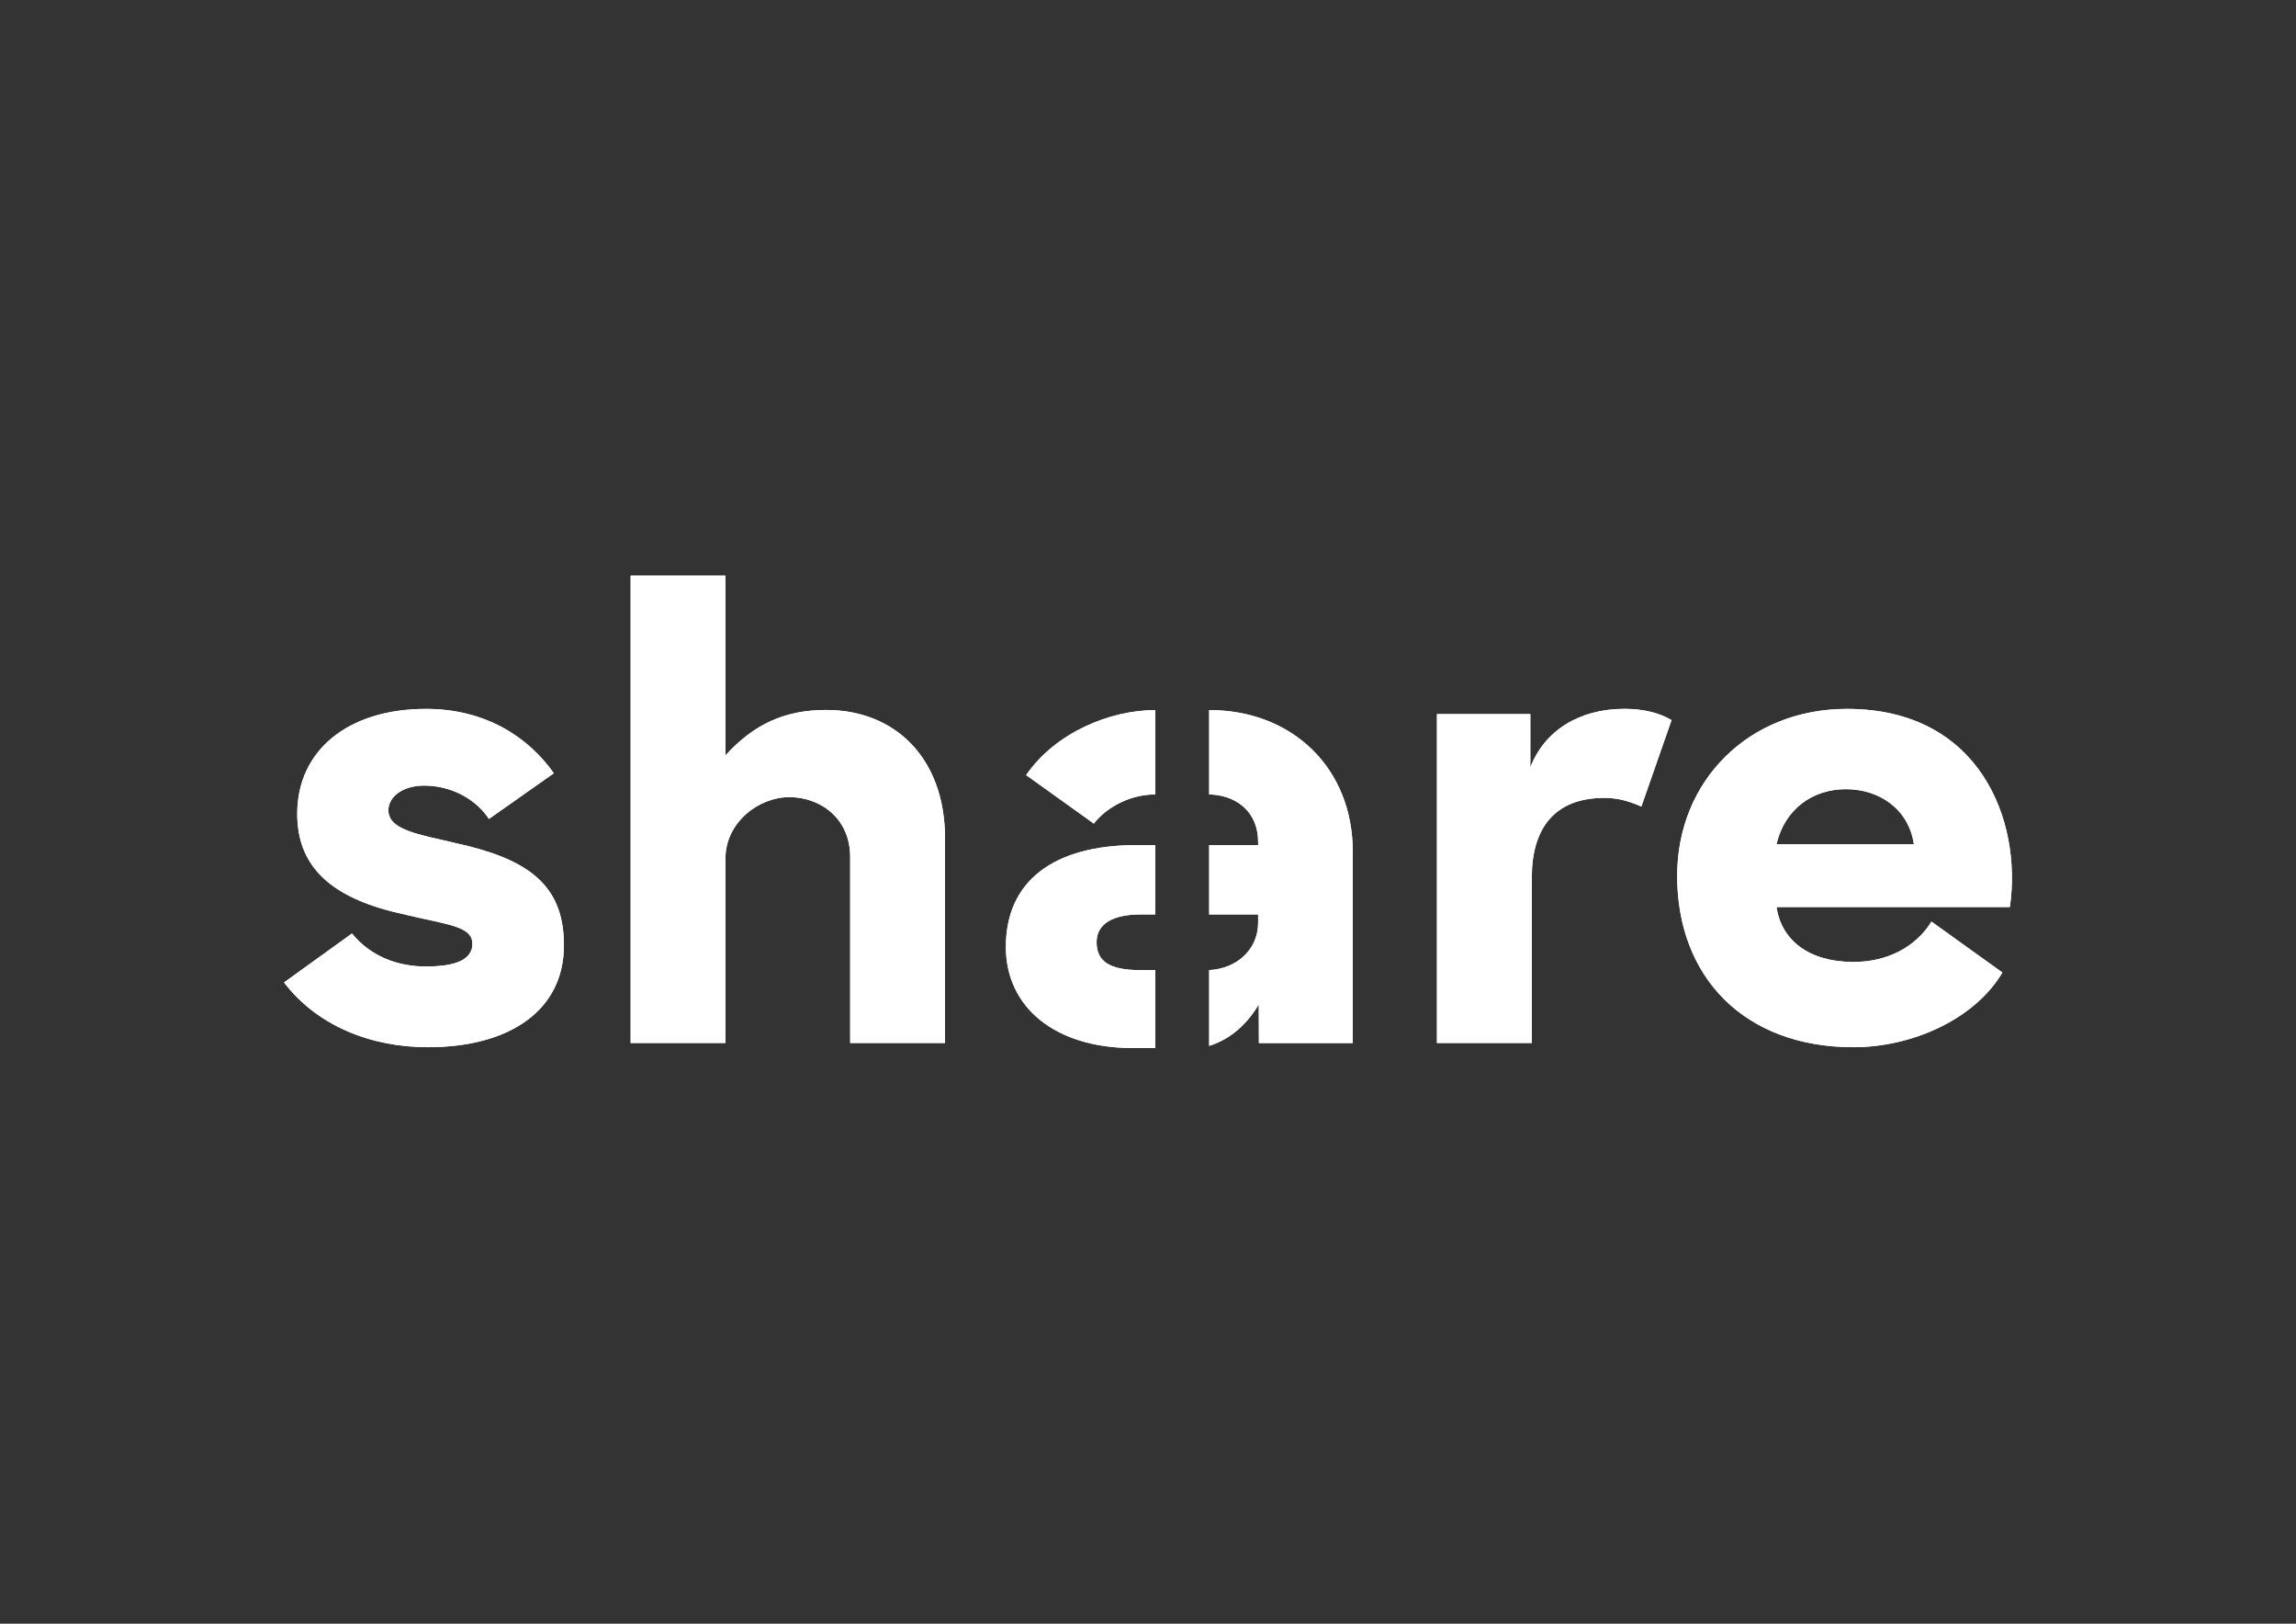 <?xml version="1.0" encoding="UTF-8"?>
<svg xmlns="http://www.w3.org/2000/svg" xmlns:xlink="http://www.w3.org/1999/xlink" version="1.1" id="Layer_1" x="0px" y="0px" viewBox="0 0 841.89 595.28" style="enable-background:new 0 0 841.89 595.28;" xml:space="preserve">
<rect x="0" y="0" width="841.89" height="595.28" fill="#333333" stroke="none"/>
<style type="text/css">
	.st0{fill:#FFFFFF;}
</style>
<g>
	<g>
		<path class="st0" d="M156.91,383.92c-20.56,0-40.41-7.58-52.76-23.74l24.91-17.95c7.07,8.7,17.27,12.1,26.95,12.1    c8.1,0,16.81-1.24,17.2-7.89c0.34-5.81-5.91-7.02-18.55-9.73c0,0-8.39-1.9-10.85-2.53c-24.21-6.15-34.82-17.87-34.82-35.84    c0-23.01,18.37-38.45,47.23-38.45c21.82,0,37.53,10.35,46.86,23.59l-23.79,16.75c-5.05-7.62-14.2-12.22-23.75-12.22    c-8.06,0-13.13,4.24-13.13,9.03c0,5.57,6.22,8.01,19.48,10.85c0.44,0.09,9.88,2.32,10.26,2.41c23.62,6,34.63,15.88,34.63,36.25    C206.78,370.39,186.92,383.92,156.91,383.92z"></path>
		<path class="st0" d="M526.9,382.37h34.78v-60.72c0-17.5,7.95-29.13,26.59-29.13c4.51,0,8.63,0.96,13.58,3.18l11.07-31.7    c-4.37-2.66-10.5-4.13-17.25-4.13c-16.72,0-29.35,8.07-34.53,21.44v-19.52H526.9V382.37z"></path>
		<path class="st0" d="M311.75,382.37h34.77v-74.92c0-29.86-18.63-47.17-43.57-47.17c-15.16,0-26.51,5.18-36.94,16.66v-65.9h-34.77    v171.33h34.77v-67.71c0-12.97,11.98-22.42,23.42-22.42s22.31,7.85,22.31,21.88V382.37z"></path>
		<path class="st0" d="M443.37,355.66c10.34-0.56,17.96-7.67,17.96-17.41v-3.01h-17.96v-25.43h17.96v-1.18    c0-10.42-7.19-16.76-17.18-17.36l-0.78-0.01v-30.94c30.66,0,52.65,21.46,52.65,51.81v70.27h-34.41l-0.05-14.16    c-4.02,6.74-9.91,12.61-18.19,15.19V355.66z"></path>
		<path class="st0" d="M415.45,384.23c-28.69,0-46.62-15.02-46.62-37.1c0-24.11,17.54-37.31,47.94-37.31h6.82v25.43l-5.43,0    c-9.54,0-16.06,3.12-16.06,10.14c0,7.02,4.64,10.26,16.06,10.28h5.48l-0.01,28.54L415.45,384.23z"></path>
		<path class="st0" d="M376.26,284.16c10.79-15.65,30.78-23.83,47.37-23.83v30.92c-9.02,0-17.43,4.45-22.2,10.23l-0.32,0.48    L376.26,284.16z"></path>
		<path class="st0" d="M677.25,259.89c-35.96,0-62.27,26.3-62.27,61.22c0,36.97,24.47,62.81,64.64,62.81    c21.52,0,44.45-10.22,54.61-27.38l-26-18.66c-5.9,9.5-16.39,14.79-28.61,14.79c-16.47,0-26.42-8.06-28.22-20.14h85.57    C741.55,301.02,726.08,259.89,677.25,259.89z M651.4,309.49c3.03-12.92,13.29-20.17,25.44-20.17c12.13,0,23,7.15,24.94,20.17    H651.4z"></path>
	</g>
	<g>
		<path class="st0" d="M156.91,383.92c-20.56,0-40.41-7.58-52.76-23.74l24.91-17.95c7.07,8.7,17.27,12.1,26.95,12.1    c8.1,0,16.81-1.24,17.2-7.89c0.34-5.81-5.91-7.02-18.55-9.73c0,0-8.39-1.9-10.85-2.53c-24.21-6.15-34.82-17.87-34.82-35.84    c0-23.01,18.37-38.45,47.23-38.45c21.82,0,37.53,10.35,46.86,23.59l-23.79,16.75c-5.05-7.62-14.2-12.22-23.75-12.22    c-8.06,0-13.13,4.24-13.13,9.03c0,5.57,6.22,8.01,19.48,10.85c0.44,0.09,9.88,2.32,10.26,2.41c23.62,6,34.63,15.88,34.63,36.25    C206.78,370.39,186.92,383.92,156.91,383.92z"></path>
		<path class="st0" d="M526.9,382.37h34.78v-60.72c0-17.5,7.95-29.13,26.59-29.13c4.51,0,8.63,0.96,13.58,3.18l11.07-31.7    c-4.37-2.66-10.5-4.13-17.25-4.13c-16.72,0-29.35,8.07-34.53,21.44v-19.52H526.9V382.37z"></path>
		<path class="st0" d="M311.75,382.37h34.77v-74.92c0-29.86-18.63-47.17-43.57-47.17c-15.16,0-26.51,5.18-36.94,16.66v-65.9h-34.77    v171.33h34.77v-67.71c0-12.97,11.98-22.42,23.42-22.42s22.31,7.85,22.31,21.88V382.37z"></path>
		<path class="st0" d="M443.37,355.66c10.34-0.56,17.96-7.67,17.96-17.41v-3.01h-17.96v-25.43h17.96v-1.18    c0-10.42-7.19-16.76-17.18-17.36l-0.78-0.01v-30.94c30.66,0,52.65,21.46,52.65,51.81v70.27h-34.41l-0.05-14.16    c-4.02,6.74-9.91,12.61-18.19,15.19V355.66z"></path>
		<path class="st0" d="M415.45,384.23c-28.69,0-46.62-15.02-46.62-37.1c0-24.11,17.54-37.31,47.94-37.31h6.82v25.43l-5.43,0    c-9.54,0-16.06,3.12-16.06,10.14c0,7.02,4.64,10.26,16.06,10.28h5.48l-0.01,28.54L415.45,384.23z"></path>
		<path class="st0" d="M376.26,284.16c10.79-15.65,30.78-23.83,47.37-23.83v30.92c-9.02,0-17.43,4.45-22.2,10.23l-0.32,0.48    L376.26,284.16z"></path>
		<path class="st0" d="M677.25,259.89c-35.96,0-62.27,26.3-62.27,61.22c0,36.97,24.47,62.81,64.64,62.81    c21.52,0,44.45-10.22,54.61-27.38l-26-18.66c-5.9,9.5-16.39,14.79-28.61,14.79c-16.47,0-26.42-8.06-28.22-20.14h85.57    C741.55,301.02,726.08,259.89,677.25,259.89z M651.4,309.49c3.03-12.92,13.29-20.17,25.44-20.17c12.13,0,23,7.15,24.94,20.17    H651.4z"></path>
	</g>
</g>
</svg>
